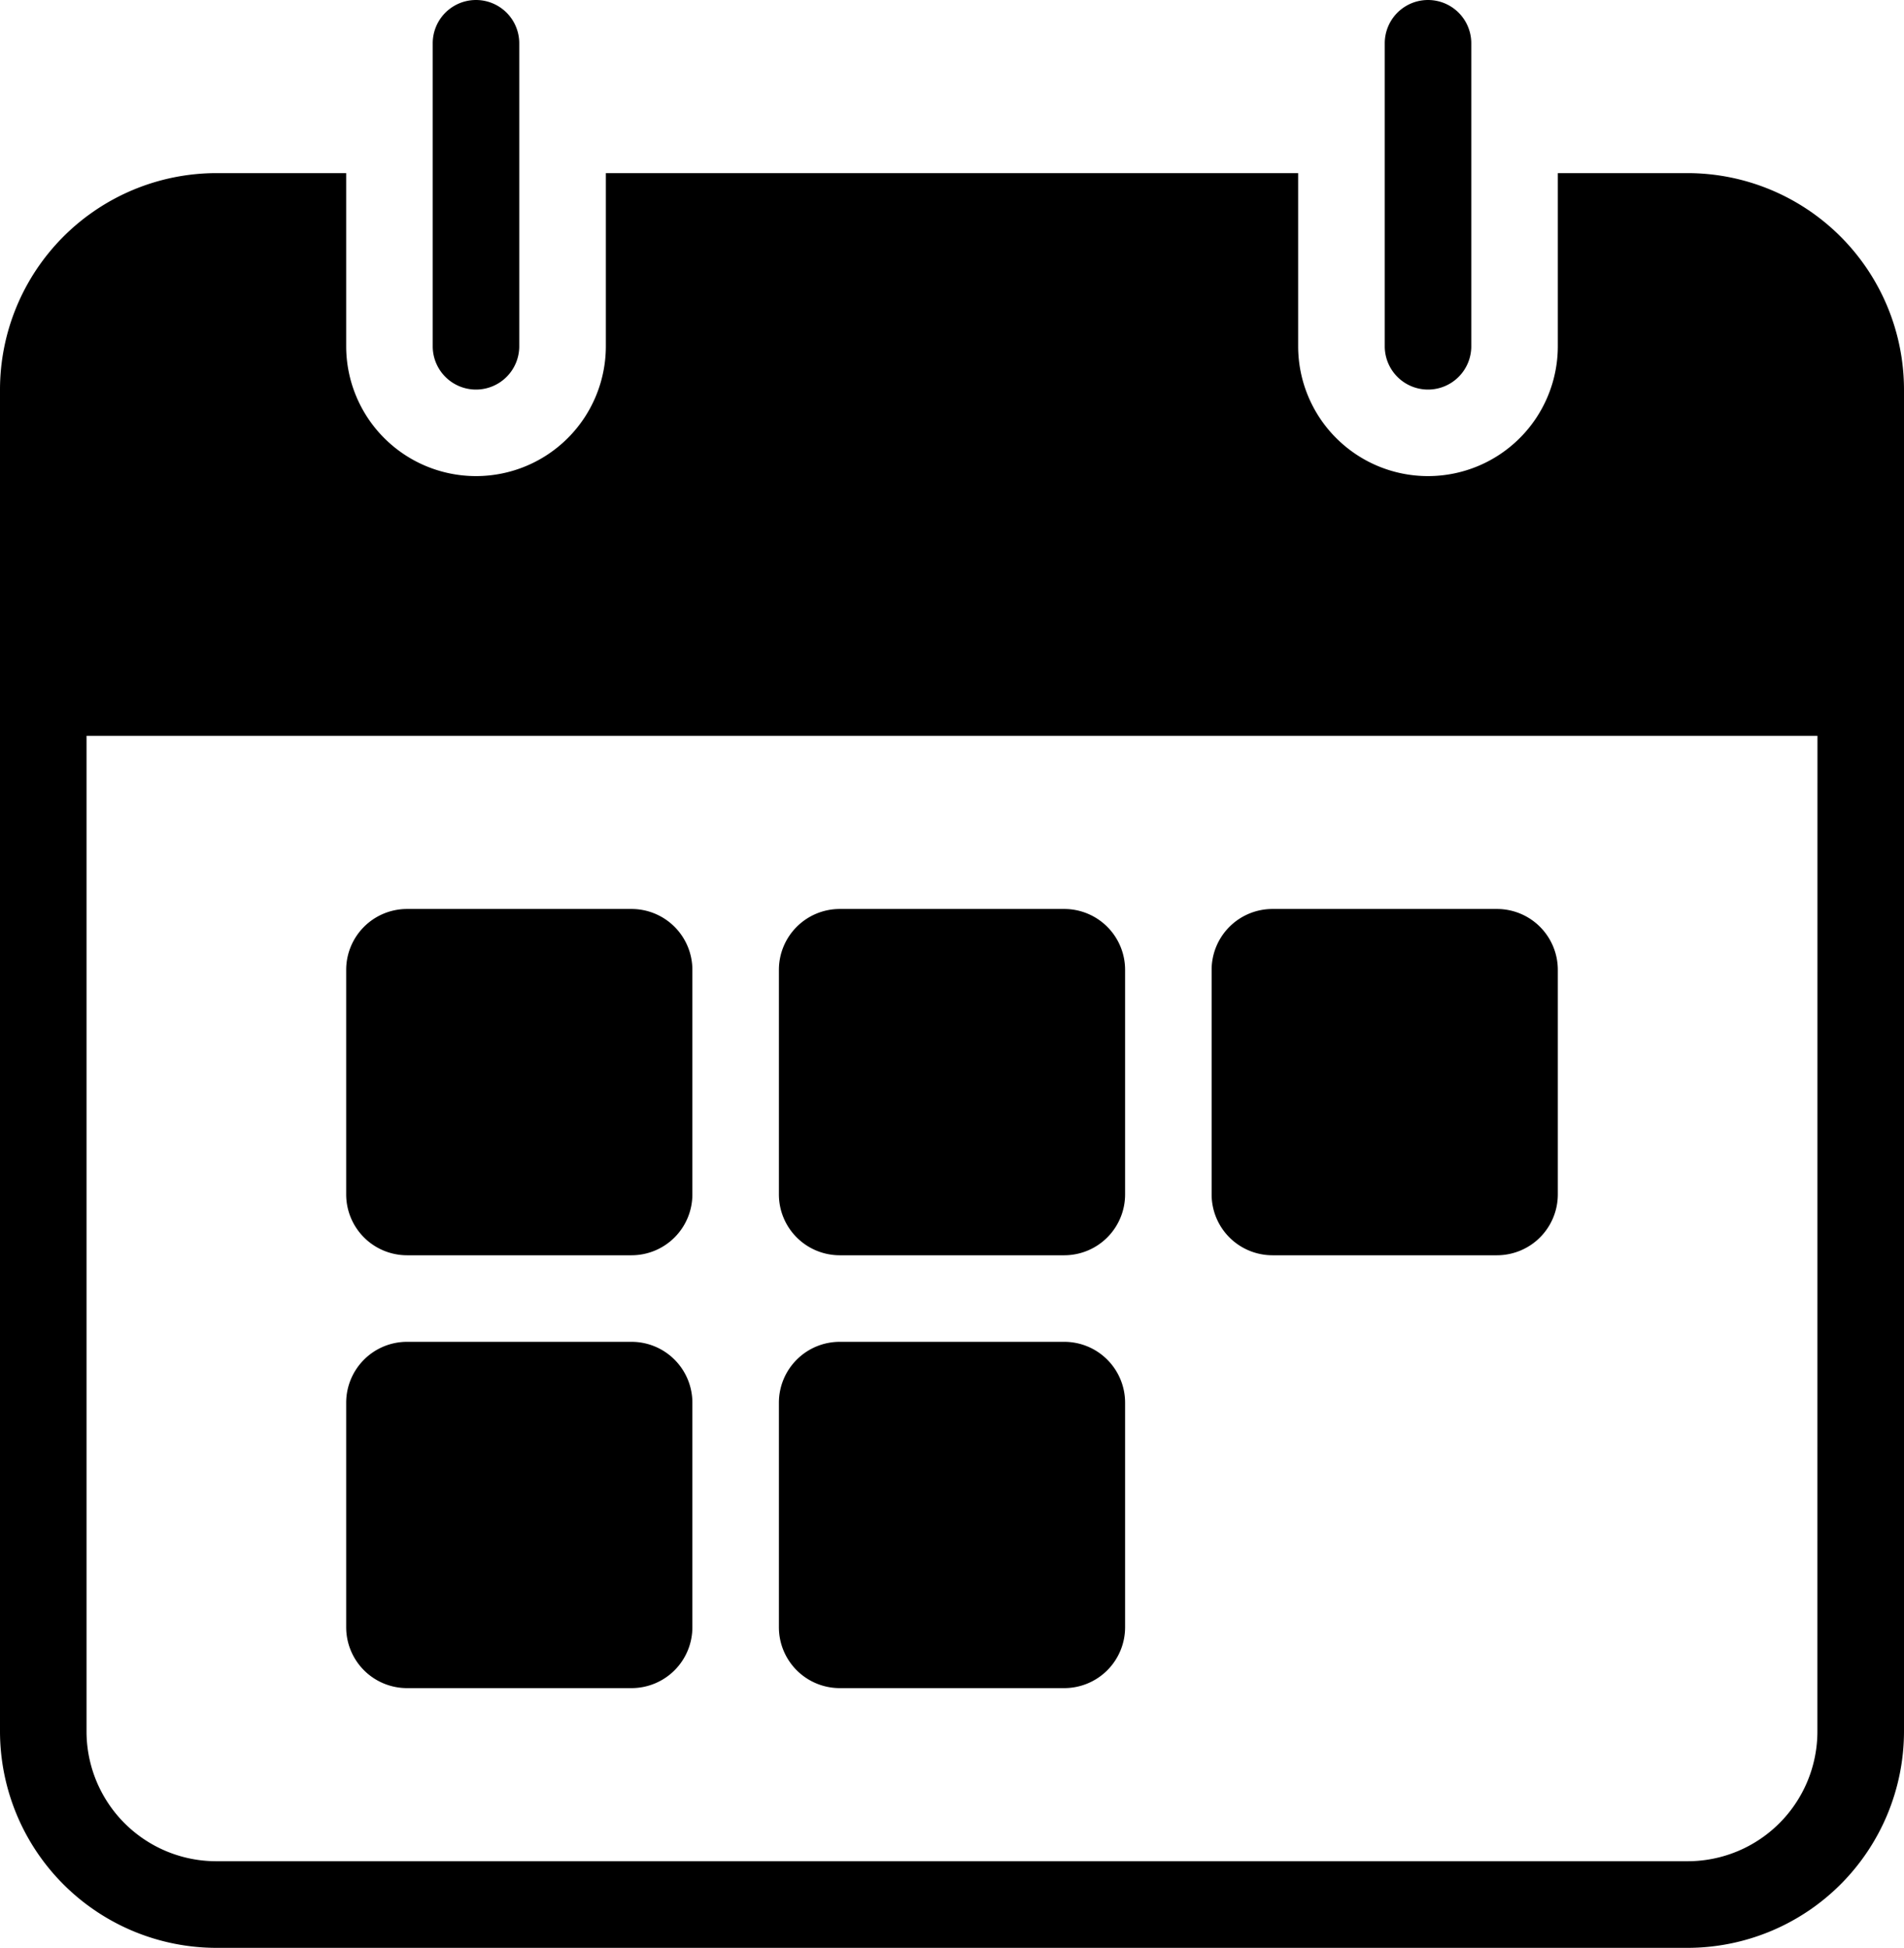 <svg xmlns="http://www.w3.org/2000/svg" width="31.289" height="32" viewBox="0 0 31.289 32">
  <g id="Date" transform="translate(-2 -1)">
    <path id="Path_210242" data-name="Path 210242" d="M1,0H4.689a1,1,0,0,1,1,1V4.689a1,1,0,0,1-1,1H1a1,1,0,0,1-1-1V1A1,1,0,0,1,1,0Z" transform="translate(7.689 23.044)"/>
    <path id="Path_210241" data-name="Path 210241" d="M1,0H4.689a1,1,0,0,1,1,1V4.689a1,1,0,0,1-1,1H1a1,1,0,0,1-1-1V1A1,1,0,0,1,1,0Z" transform="translate(7.689 15.933)"/>
    <path id="Path_210243" data-name="Path 210243" d="M1,0H4.689a1,1,0,0,1,1,1V4.689a1,1,0,0,1-1,1H1a1,1,0,0,1-1-1V1A1,1,0,0,1,1,0Z" transform="translate(14.8 23.044)"/>
    <path id="Path_210240" data-name="Path 210240" d="M1,0H4.689a1,1,0,0,1,1,1V4.689a1,1,0,0,1-1,1H1a1,1,0,0,1-1-1V1A1,1,0,0,1,1,0Z" transform="translate(14.8 15.933)"/>
    <path id="Path_210239" data-name="Path 210239" d="M1,0H4.689a1,1,0,0,1,1,1V4.689a1,1,0,0,1-1,1H1a1,1,0,0,1-1-1V1A1,1,0,0,1,1,0Z" transform="translate(21.911 15.933)"/>
    <path id="Path_209979" data-name="Path 209979" d="M12.711,7.4A.711.711,0,0,1,12,6.689V1.711a.711.711,0,0,1,1.422,0V6.689A.711.711,0,0,1,12.711,7.4Z" transform="translate(-2.889)"/>
    <path id="Path_209980" data-name="Path 209980" d="M34.711,7.4A.711.711,0,0,1,34,6.689V1.711a.711.711,0,1,1,1.422,0V6.689A.711.711,0,0,1,34.711,7.4Z" transform="translate(-9.244)"/>
    <path id="Path_209981" data-name="Path 209981" d="M29.733,5H27.6V7.844a2.133,2.133,0,1,1-4.267,0V5H11.956V7.844a2.133,2.133,0,1,1-4.267,0V5H5.556A3.56,3.56,0,0,0,2,8.556V30.6a3.56,3.56,0,0,0,3.556,3.556H29.733A3.56,3.56,0,0,0,33.289,30.6V8.556A3.56,3.56,0,0,0,29.733,5Zm2.133,25.6a2.133,2.133,0,0,1-2.133,2.133H5.556A2.133,2.133,0,0,1,3.422,30.6V14.244H31.867Z" transform="translate(0 -1.156)"/>
  </g>
</svg>
